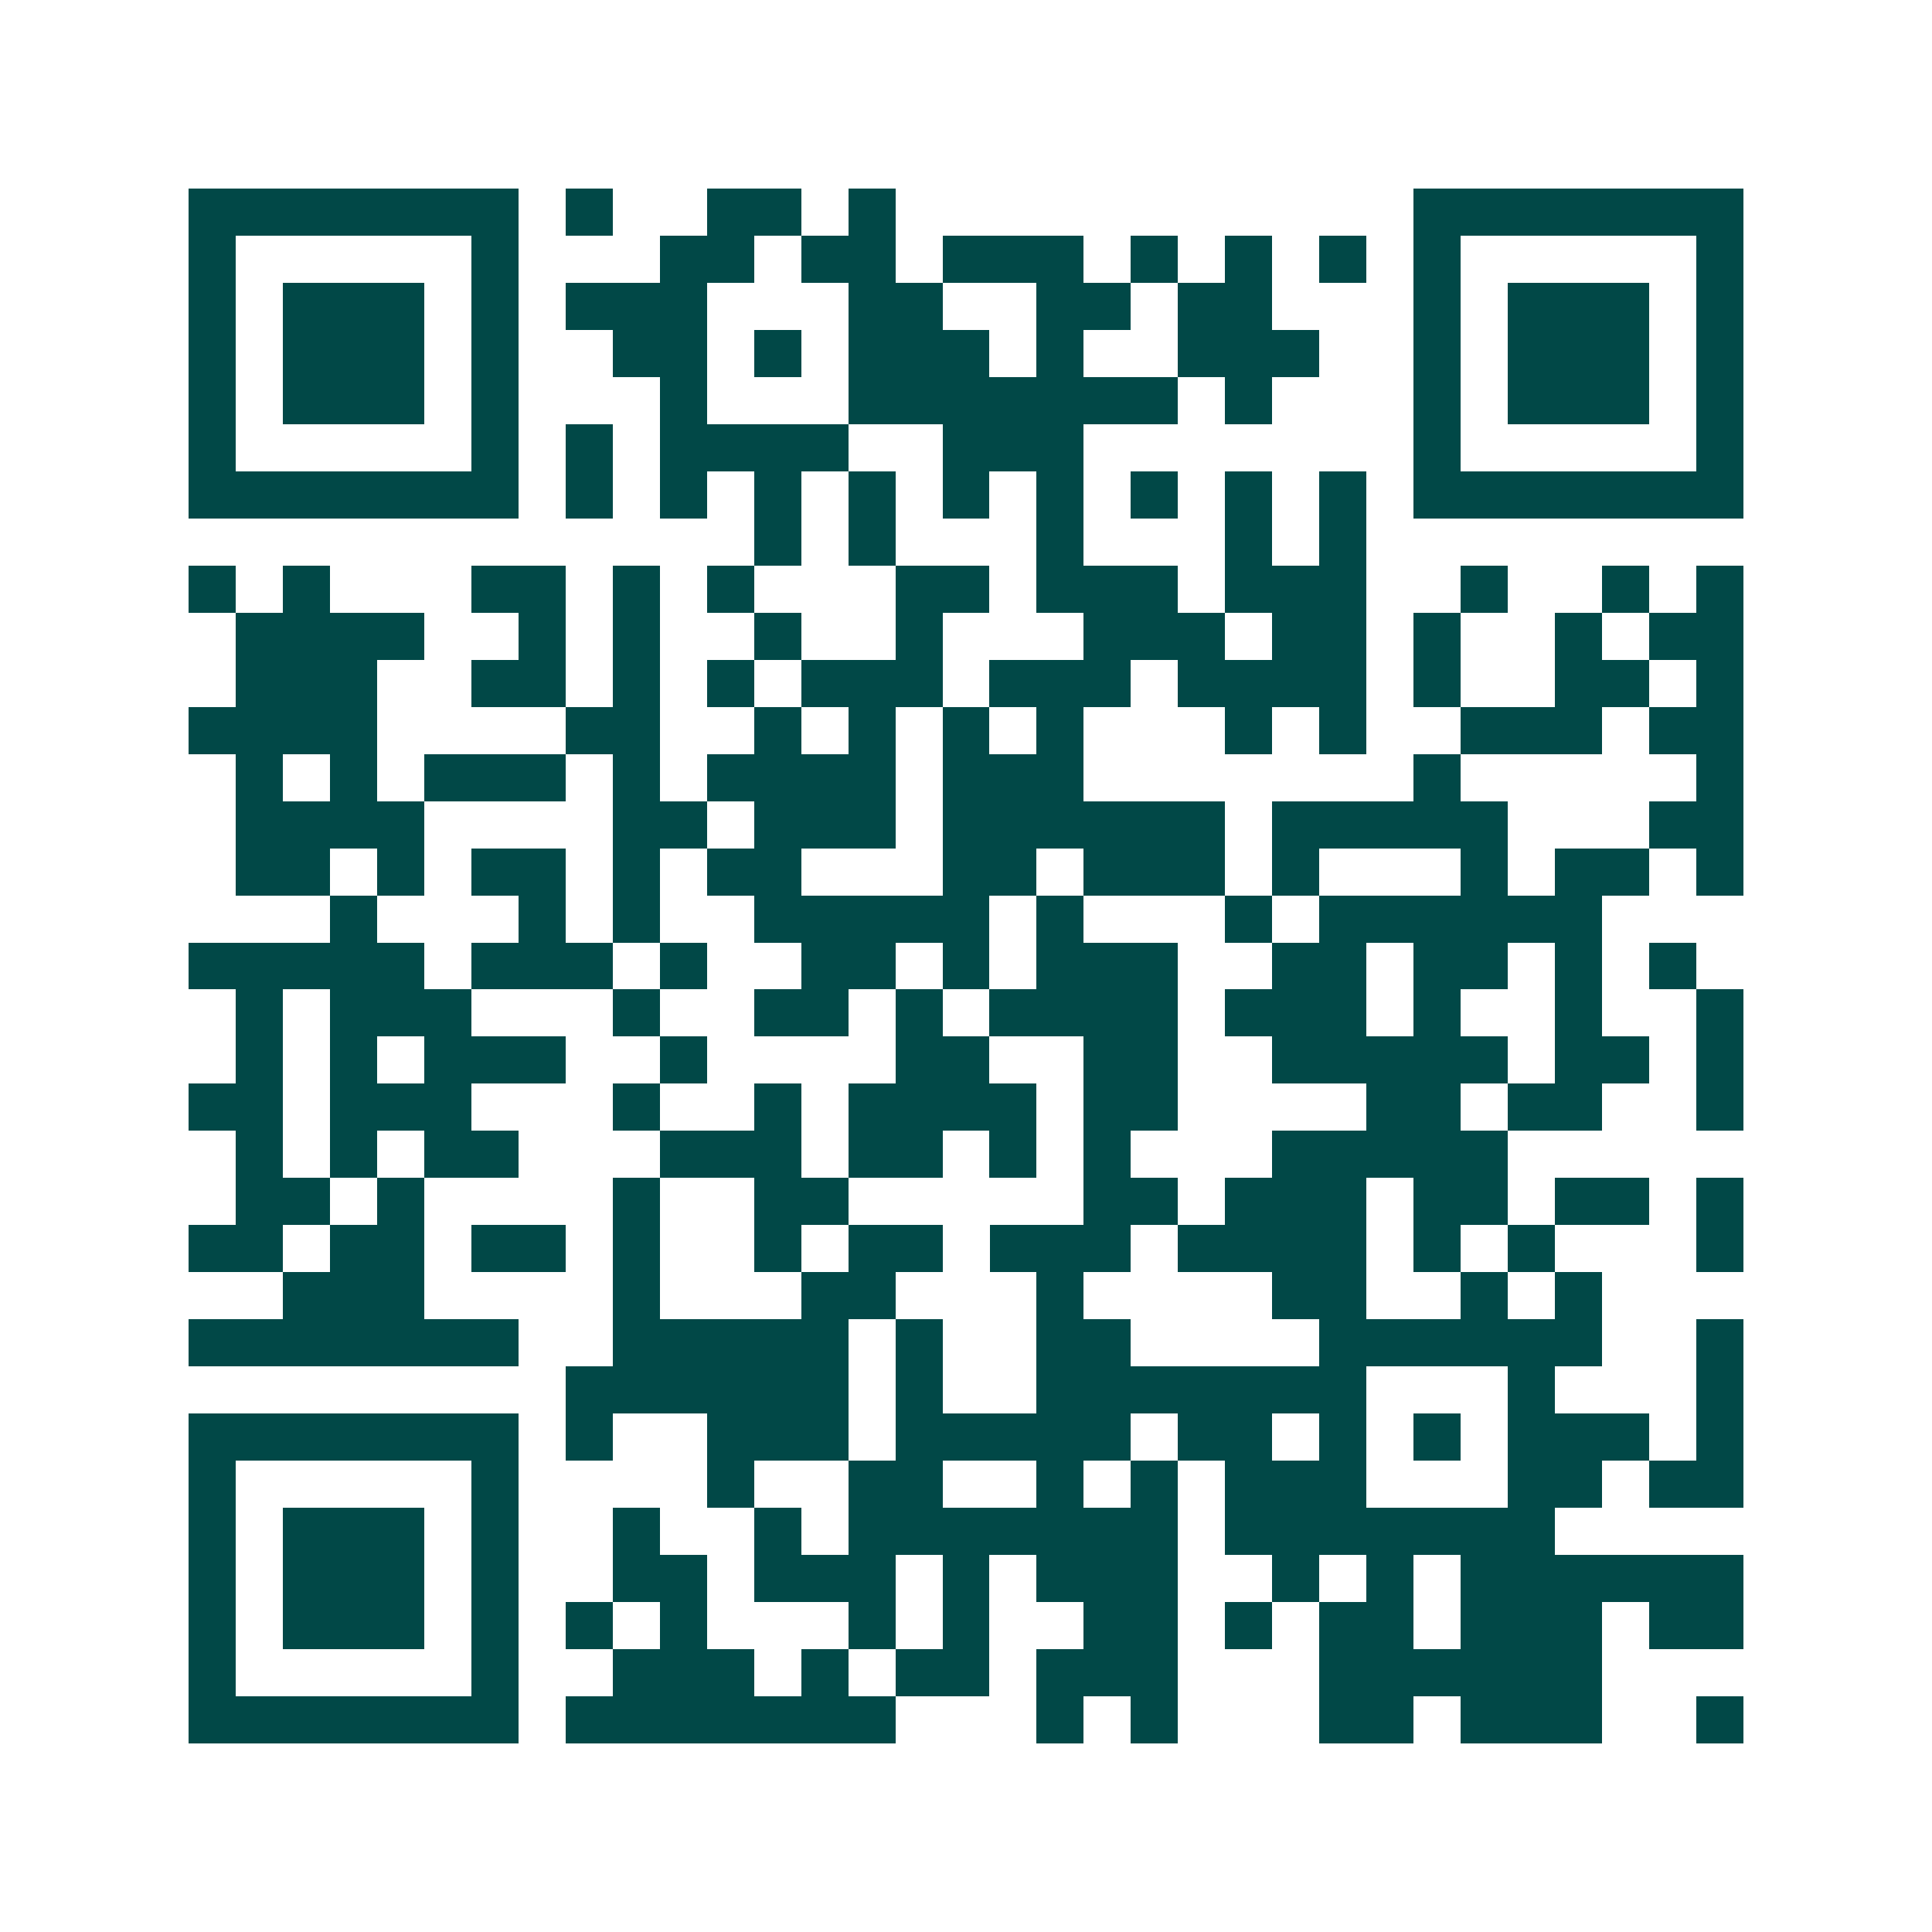 <svg xmlns="http://www.w3.org/2000/svg" width="200" height="200" viewBox="0 0 41 41" shape-rendering="crispEdges"><path fill="#ffffff" d="M0 0h41v41H0z"/><path stroke="#014847" d="M4 4.5h7m1 0h1m2 0h2m1 0h1m11 0h7M4 5.5h1m5 0h1m3 0h2m1 0h2m1 0h3m1 0h1m1 0h1m1 0h1m1 0h1m5 0h1M4 6.5h1m1 0h3m1 0h1m1 0h3m3 0h2m2 0h2m1 0h2m3 0h1m1 0h3m1 0h1M4 7.5h1m1 0h3m1 0h1m2 0h2m1 0h1m1 0h3m1 0h1m2 0h3m2 0h1m1 0h3m1 0h1M4 8.5h1m1 0h3m1 0h1m3 0h1m3 0h7m1 0h1m3 0h1m1 0h3m1 0h1M4 9.5h1m5 0h1m1 0h1m1 0h4m2 0h3m7 0h1m5 0h1M4 10.5h7m1 0h1m1 0h1m1 0h1m1 0h1m1 0h1m1 0h1m1 0h1m1 0h1m1 0h1m1 0h7M16 11.5h1m1 0h1m3 0h1m3 0h1m1 0h1M4 12.5h1m1 0h1m3 0h2m1 0h1m1 0h1m3 0h2m1 0h3m1 0h3m2 0h1m2 0h1m1 0h1M5 13.5h4m2 0h1m1 0h1m2 0h1m2 0h1m3 0h3m1 0h2m1 0h1m2 0h1m1 0h2M5 14.5h3m2 0h2m1 0h1m1 0h1m1 0h3m1 0h3m1 0h4m1 0h1m2 0h2m1 0h1M4 15.5h4m4 0h2m2 0h1m1 0h1m1 0h1m1 0h1m3 0h1m1 0h1m2 0h3m1 0h2M5 16.5h1m1 0h1m1 0h3m1 0h1m1 0h4m1 0h3m7 0h1m5 0h1M5 17.5h4m4 0h2m1 0h3m1 0h6m1 0h5m3 0h2M5 18.5h2m1 0h1m1 0h2m1 0h1m1 0h2m3 0h2m1 0h3m1 0h1m3 0h1m1 0h2m1 0h1M7 19.5h1m3 0h1m1 0h1m2 0h5m1 0h1m3 0h1m1 0h6M4 20.5h5m1 0h3m1 0h1m2 0h2m1 0h1m1 0h3m2 0h2m1 0h2m1 0h1m1 0h1M5 21.5h1m1 0h3m3 0h1m2 0h2m1 0h1m1 0h4m1 0h3m1 0h1m2 0h1m2 0h1M5 22.5h1m1 0h1m1 0h3m2 0h1m4 0h2m2 0h2m2 0h5m1 0h2m1 0h1M4 23.5h2m1 0h3m3 0h1m2 0h1m1 0h4m1 0h2m4 0h2m1 0h2m2 0h1M5 24.5h1m1 0h1m1 0h2m3 0h3m1 0h2m1 0h1m1 0h1m3 0h5M5 25.5h2m1 0h1m4 0h1m2 0h2m5 0h2m1 0h3m1 0h2m1 0h2m1 0h1M4 26.5h2m1 0h2m1 0h2m1 0h1m2 0h1m1 0h2m1 0h3m1 0h4m1 0h1m1 0h1m3 0h1M6 27.5h3m4 0h1m3 0h2m3 0h1m4 0h2m2 0h1m1 0h1M4 28.5h7m2 0h5m1 0h1m2 0h2m4 0h6m2 0h1M12 29.5h6m1 0h1m2 0h7m3 0h1m3 0h1M4 30.5h7m1 0h1m2 0h3m1 0h5m1 0h2m1 0h1m1 0h1m1 0h3m1 0h1M4 31.5h1m5 0h1m4 0h1m2 0h2m2 0h1m1 0h1m1 0h3m3 0h2m1 0h2M4 32.5h1m1 0h3m1 0h1m2 0h1m2 0h1m1 0h7m1 0h7M4 33.5h1m1 0h3m1 0h1m2 0h2m1 0h3m1 0h1m1 0h3m2 0h1m1 0h1m1 0h6M4 34.5h1m1 0h3m1 0h1m1 0h1m1 0h1m3 0h1m1 0h1m2 0h2m1 0h1m1 0h2m1 0h3m1 0h2M4 35.5h1m5 0h1m2 0h3m1 0h1m1 0h2m1 0h3m3 0h6M4 36.5h7m1 0h7m3 0h1m1 0h1m3 0h2m1 0h3m2 0h1"/></svg>
